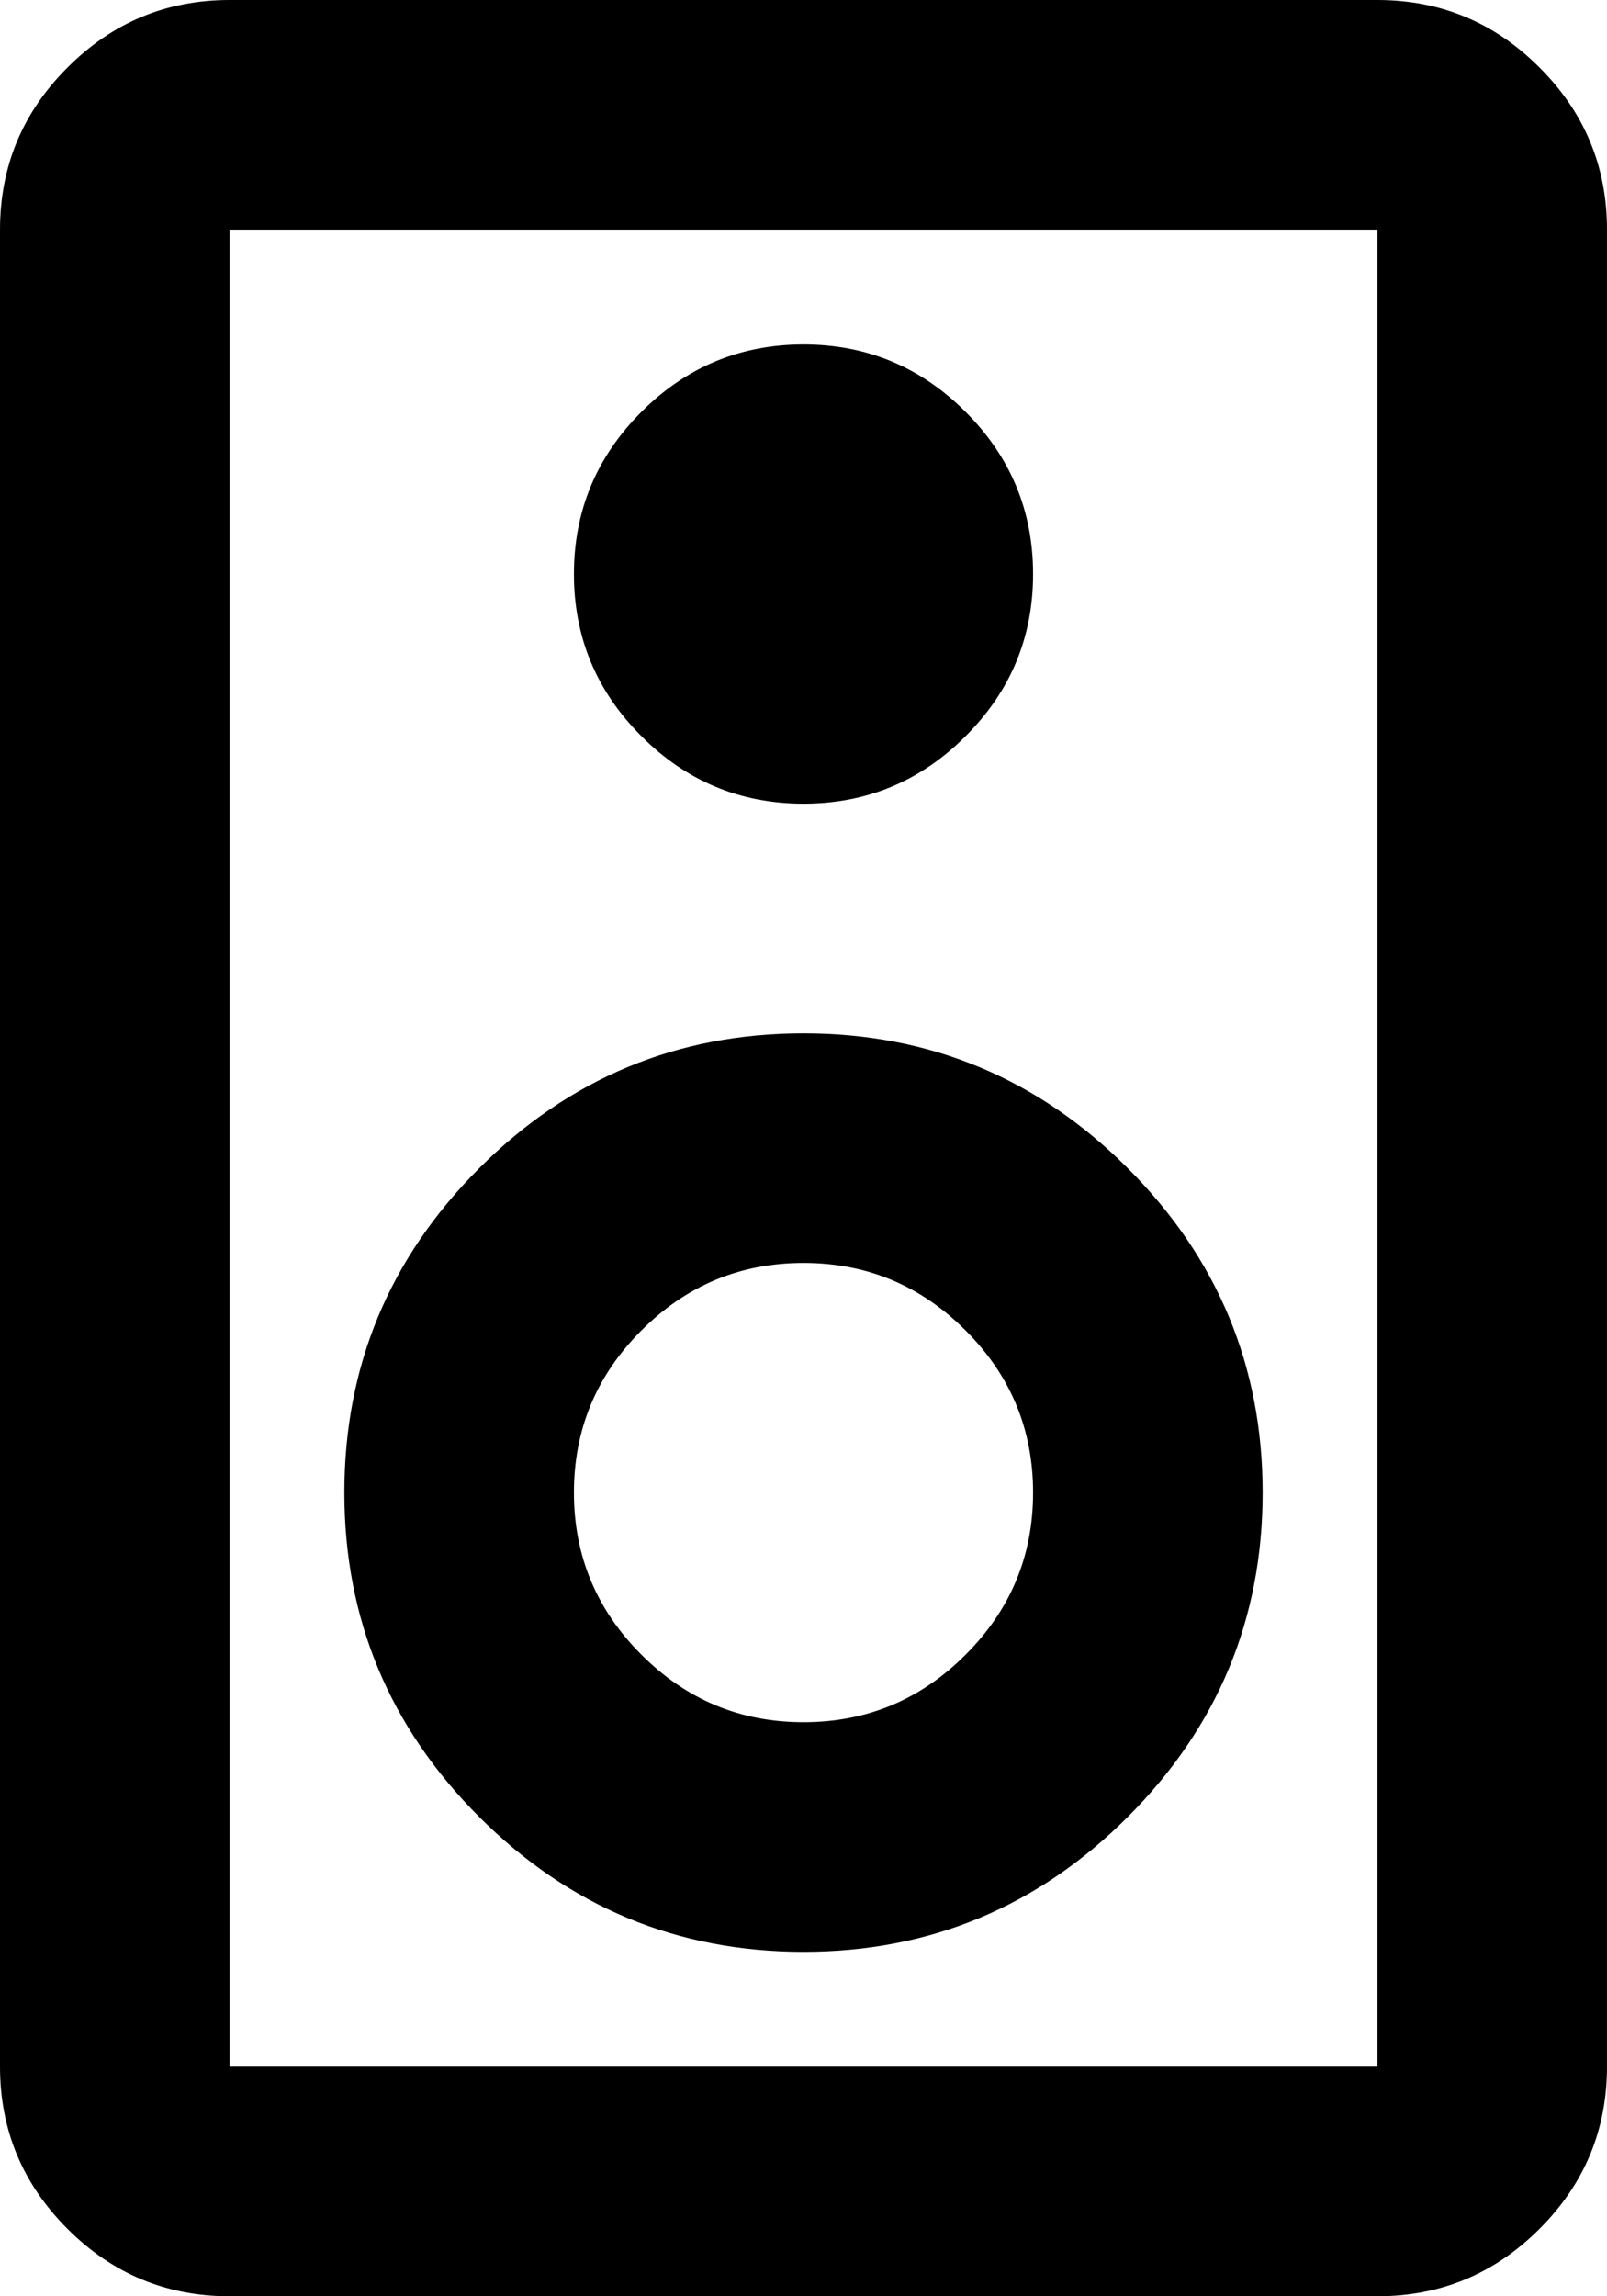 <svg width="14" height="20" viewBox="0 0 14 20" fill="none" xmlns="http://www.w3.org/2000/svg">
<path d="M12 20H2C1.45 20 0.979 19.804 0.588 19.413C0.196 19.021 0 18.55 0 18V2C0 1.45 0.196 0.979 0.588 0.588C0.979 0.196 1.45 0 2 0H12C12.55 0 13.021 0.196 13.412 0.588C13.804 0.979 14 1.45 14 2V18C14 18.55 13.804 19.021 13.412 19.413C13.021 19.804 12.55 20 12 20ZM12 18V2H2V18H12ZM7 7C7.55 7 8.021 6.804 8.412 6.412C8.804 6.021 9 5.55 9 5C9 4.45 8.804 3.979 8.412 3.587C8.021 3.196 7.55 3 7 3C6.45 3 5.979 3.196 5.588 3.587C5.196 3.979 5 4.45 5 5C5 5.55 5.196 6.021 5.588 6.412C5.979 6.804 6.45 7 7 7ZM7 17C8.1 17 9.042 16.608 9.825 15.825C10.608 15.042 11 14.1 11 13C11 11.9 10.608 10.958 9.825 10.175C9.042 9.392 8.1 9 7 9C5.9 9 4.958 9.392 4.175 10.175C3.392 10.958 3 11.9 3 13C3 14.1 3.392 15.042 4.175 15.825C4.958 16.608 5.9 17 7 17ZM7 15C6.45 15 5.979 14.804 5.588 14.412C5.196 14.021 5 13.55 5 13C5 12.45 5.196 11.979 5.588 11.588C5.979 11.196 6.45 11 7 11C7.55 11 8.021 11.196 8.412 11.588C8.804 11.979 9 12.45 9 13C9 13.55 8.804 14.021 8.412 14.412C8.021 14.804 7.55 15 7 15Z" fill="black"/>
</svg>
